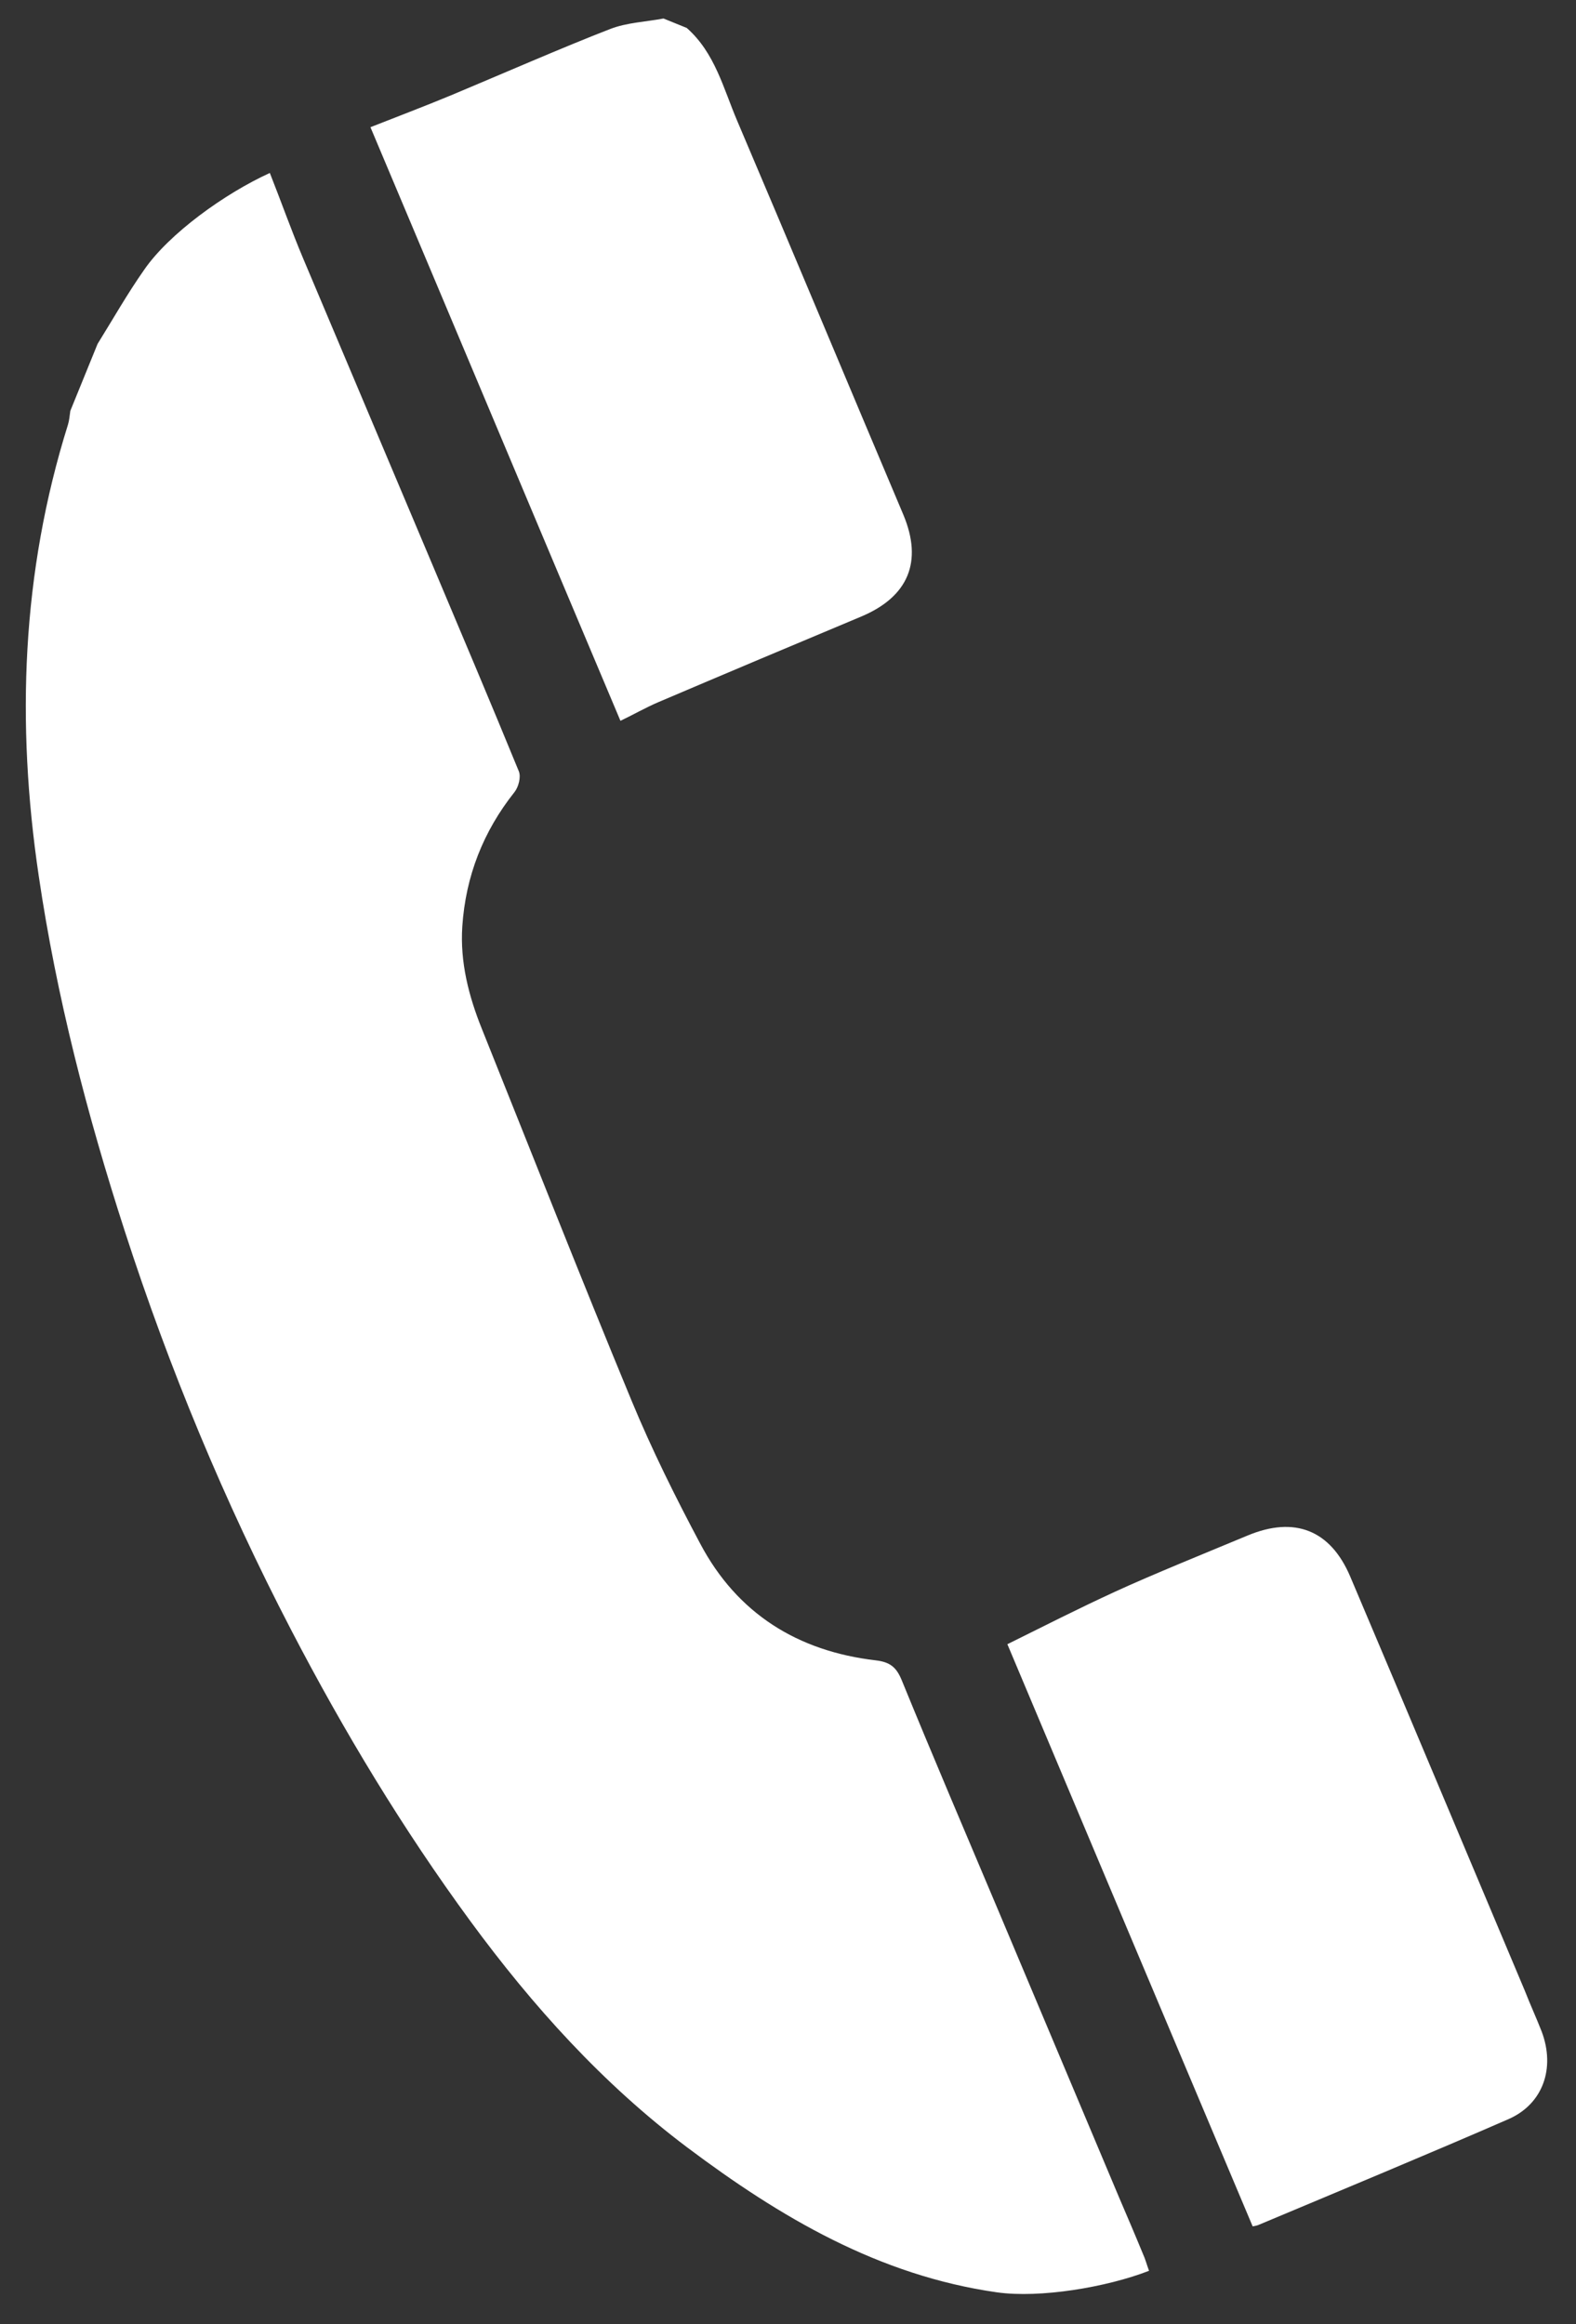 <?xml version="1.0" encoding="utf-8"?>
<!-- Generator: Adobe Illustrator 25.3.1, SVG Export Plug-In . SVG Version: 6.00 Build 0)  -->
<!DOCTYPE svg PUBLIC "-//W3C//DTD SVG 1.1//EN" "http://www.w3.org/Graphics/SVG/1.1/DTD/svg11.dtd">
<svg version="1.1" id="レイヤー_1" xmlns:x="http://ns.adobe.com/Extensibility/1.0/" xmlns:i="http://ns.adobe.com/AdobeIllustrator/10.0/" xmlns:graph="http://ns.adobe.com/Graphs/1.0/"
	 xmlns="http://www.w3.org/2000/svg" xmlns:xlink="http://www.w3.org/1999/xlink" x="0px" y="0px" viewBox="0 0 468.4 690.7"
	 style="enable-background:new 0 0 468.4 690.7;" xml:space="preserve">
<rect x="0" y="0" width="468.4" height="690.7" fill="#333333" stroke="none"/>
<style type="text/css">
	.st0{fill:#FFFFFF;}
</style>
<g>
	<path class="st0" d="M37.1,365.9c13.2,40.8,29.6,80.3,49.4,118.4c15.7,30.2,33.2,59.2,53.3,86.6c18.5,25.2,39.3,48.3,64.4,67.2
		c27.7,20.8,57,38.1,92.1,43.1c12.8,1.8,32.6-1.5,45.2-6.4c-0.7-1.9-1.1-3.5-1.8-5c-2.3-5.6-4.7-11.2-7.1-16.8
		c-11.9-28.3-23.8-56.5-35.7-84.8c-9.7-23-19.5-45.9-28.9-68.9c-1.6-3.9-3.5-5.4-7.7-5.9c-23.2-2.7-41.2-13.9-52.2-34.7
		c-7.4-13.9-14.4-28-20.4-42.5c-15.2-36.7-29.7-73.6-44.5-110.5c-3.9-9.7-6.5-19.8-5.8-30.4c1-14.9,6.2-28.2,15.5-39.9
		c1.2-1.5,2-4.5,1.3-6.2c-8.4-20.5-17-40.8-25.6-61.2c-12.8-30.4-25.7-60.8-38.5-91.2c-3.5-8.3-6.5-16.8-9.9-25.4
		c-13.4,6.1-29.9,18-37.3,28.7c-5,7.1-9.3,14.7-13.9,22.1c-2.7,6.6-5.4,13.3-8.1,19.9c-0.2,1.4-0.3,2.8-0.7,4.1
		c-13.8,44-15.4,88.7-8.7,134C16.8,296.2,25.9,331.3,37.1,365.9z"/>
	<path class="st0" d="M195.8,208.6c17.6-7.5,42.5-18,60.2-25.4c14-5.9,18.3-16.3,12.5-30.2C252,114,235.7,74.9,219.1,35.9
		c-4.1-9.6-6.6-20.2-15-27.6c-2.3-0.9-4.6-1.9-6.9-2.8c-5.3,1-10.9,1.2-15.8,3.1c-13.5,5.2-33.9,14.1-47.3,19.7
		c-8.2,3.4-16.4,6.5-24,9.5c25.1,59.5,49.6,117.9,74.3,176.4C188,212.5,191.8,210.3,195.8,208.6z"/>
	<path class="st0" d="M370.8,456.3c-10.8,4.5-28.8,11.8-39.4,16.7c-10.9,5-21.5,10.4-32,15.6c23.7,56.3,48.2,114.5,72.9,173
		c0.5-0.1,1.3-0.2,1.9-0.5c22.4-9.4,52-21.7,74.2-31.4c10.2-4.5,13.9-15.1,9.8-26c-1.6-4.1-3.4-8-5-12.1
		c-17.3-41-34.5-82.1-51.9-123.1C395.4,454.6,384.7,450.5,370.8,456.3z"/>
</g>
</svg>
